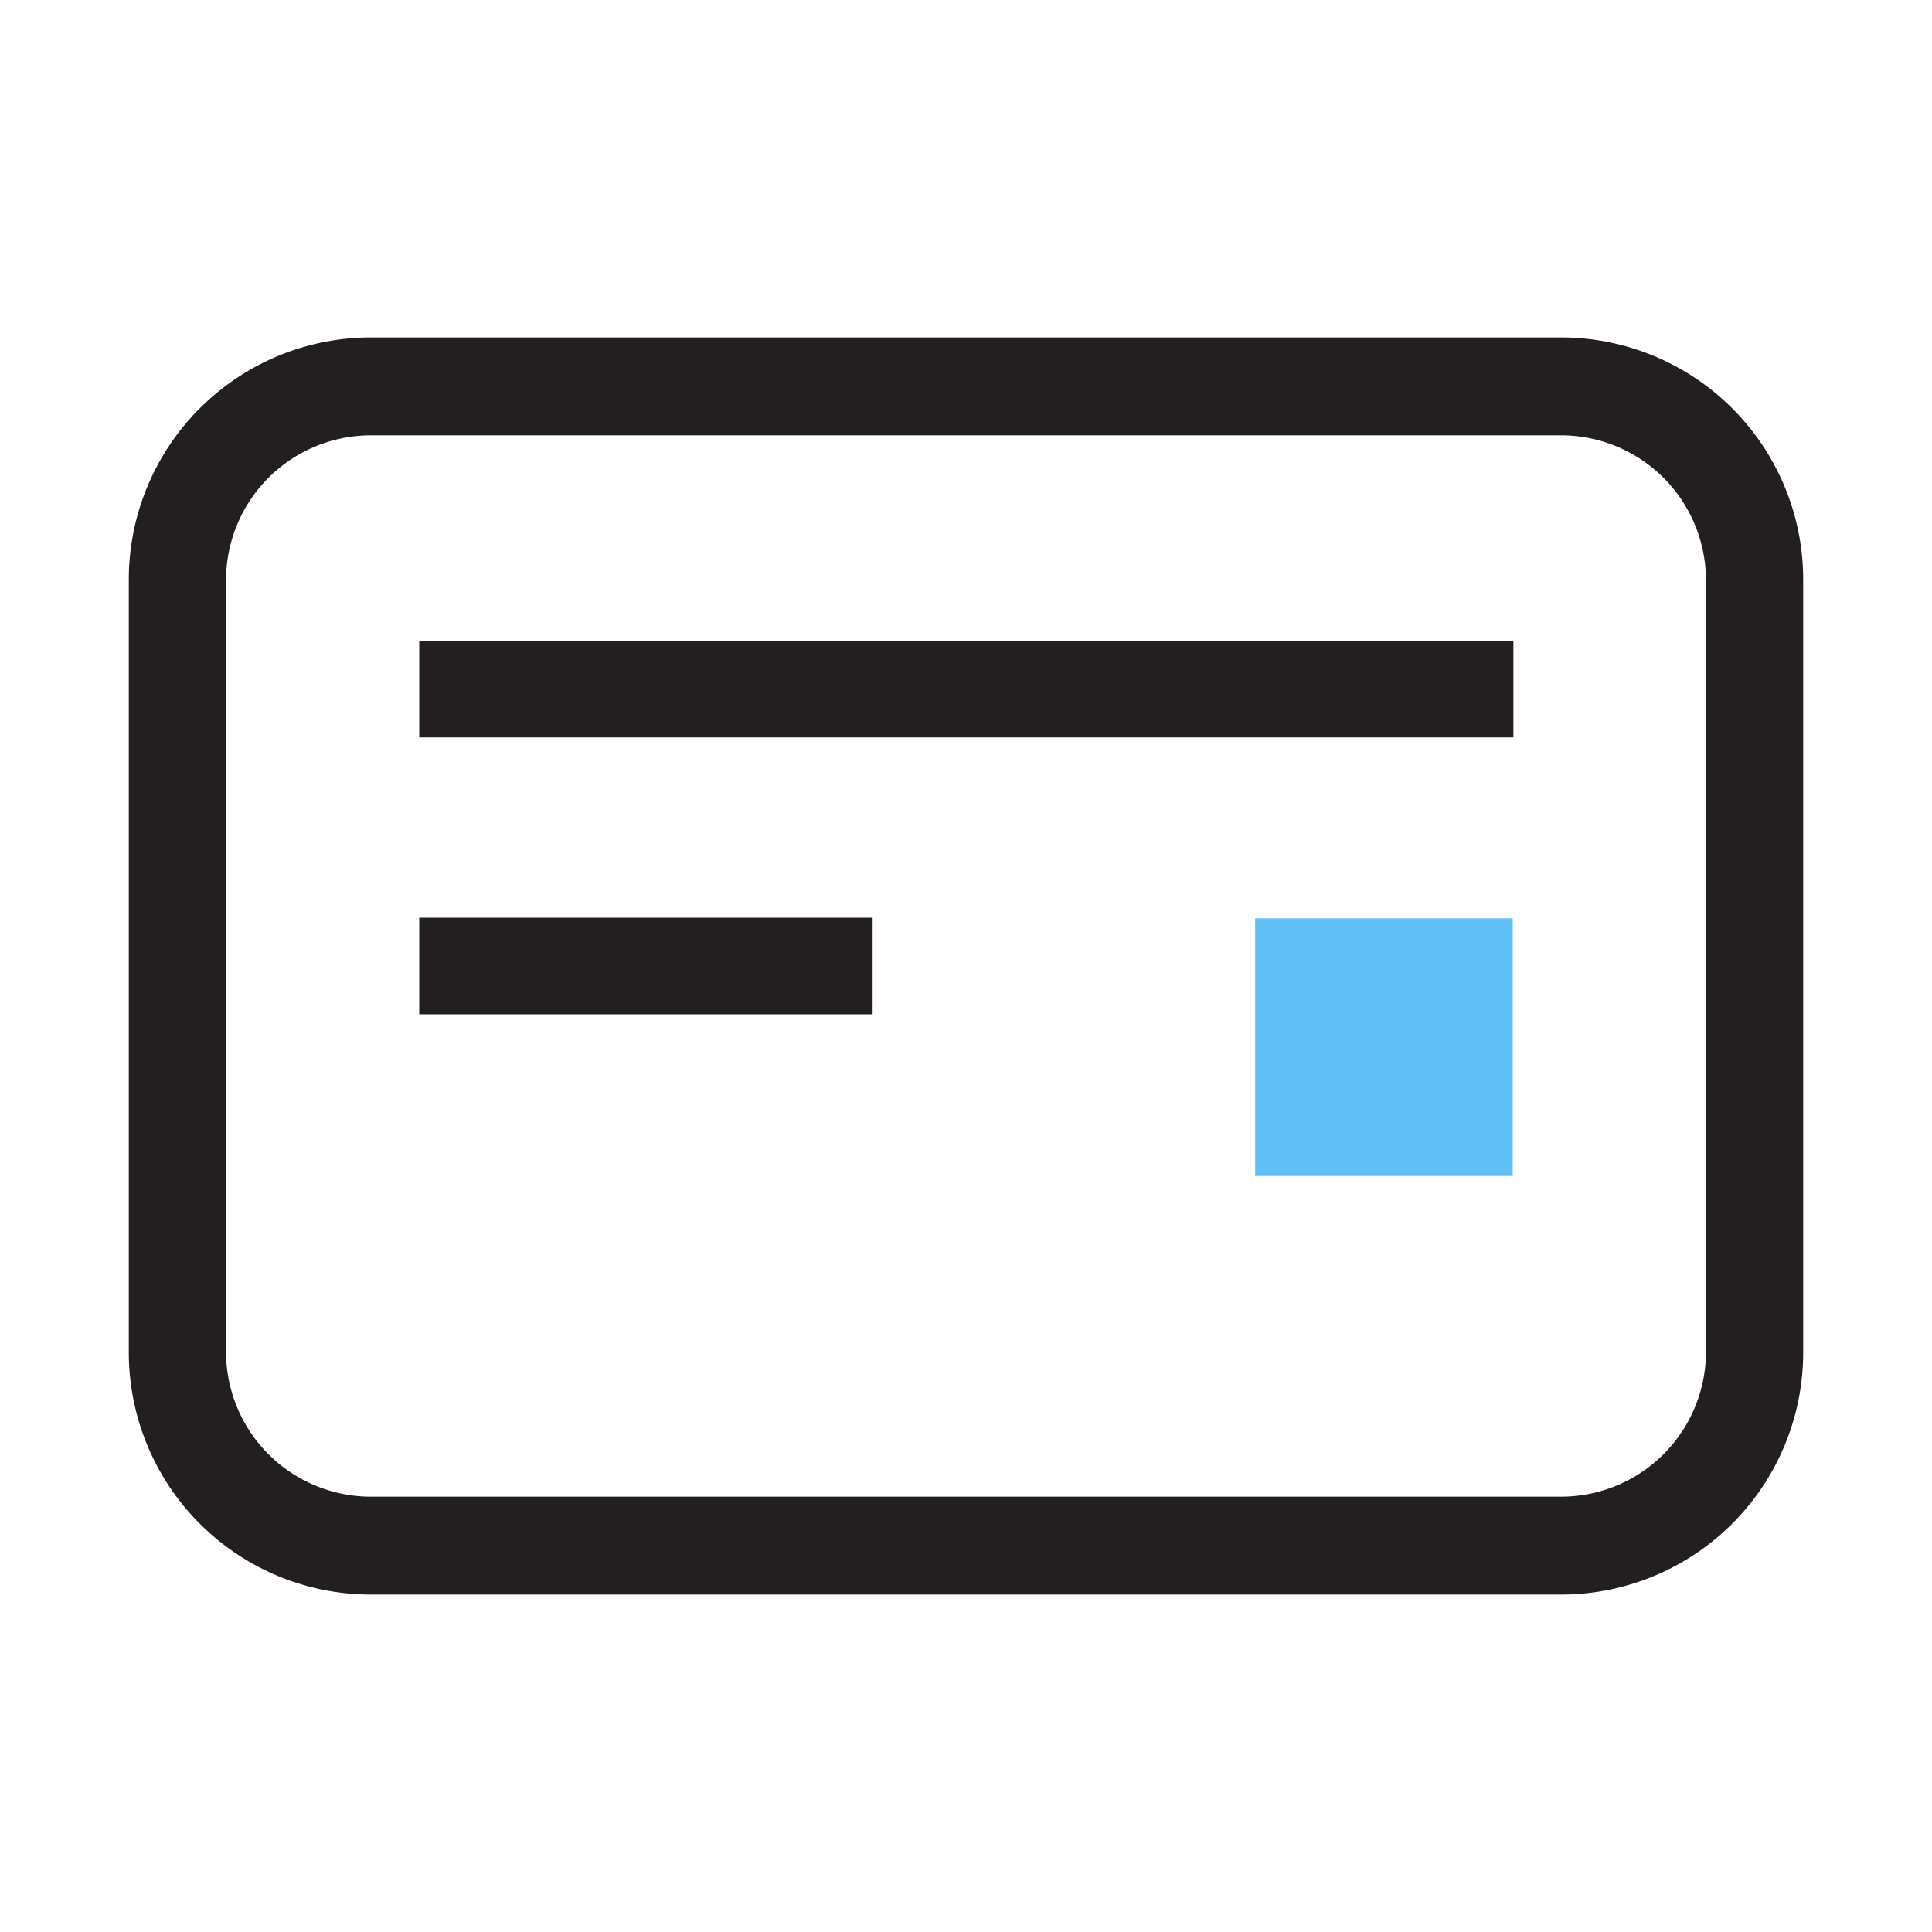 <svg xmlns="http://www.w3.org/2000/svg" width="30" height="30" fill="none" xmlns:v="https://vecta.io/nano"><g clip-path="url(#A)"><g fill="#231f20"><path d="M24.25 24.76H5.75A3.76 3.76 0 0 1 2 21V9a3.76 3.76 0 0 1 3.75-3.76h18.5A3.76 3.76 0 0 1 28 9v12a3.76 3.76 0 0 1-3.75 3.76zm-18.5-18A2.25 2.25 0 0 0 3.51 9v12a2.25 2.25 0 0 0 2.24 2.24h18.5A2.25 2.25 0 0 0 26.49 21V9a2.25 2.25 0 0 0-2.24-2.24H5.75zM23.5 9.95H6.51v1.5H23.5v-1.5z"/></g><path d="M23.49 14.26h-4v4h4v-4z" fill="#61c0f5"/><path d="M13.55 14.25H6.51v1.5h7.04v-1.5z" fill="#231f20"/></g><defs><clipPath id="A"><path fill="#fff" d="M0 0h30v30H0z"/></clipPath></defs></svg>